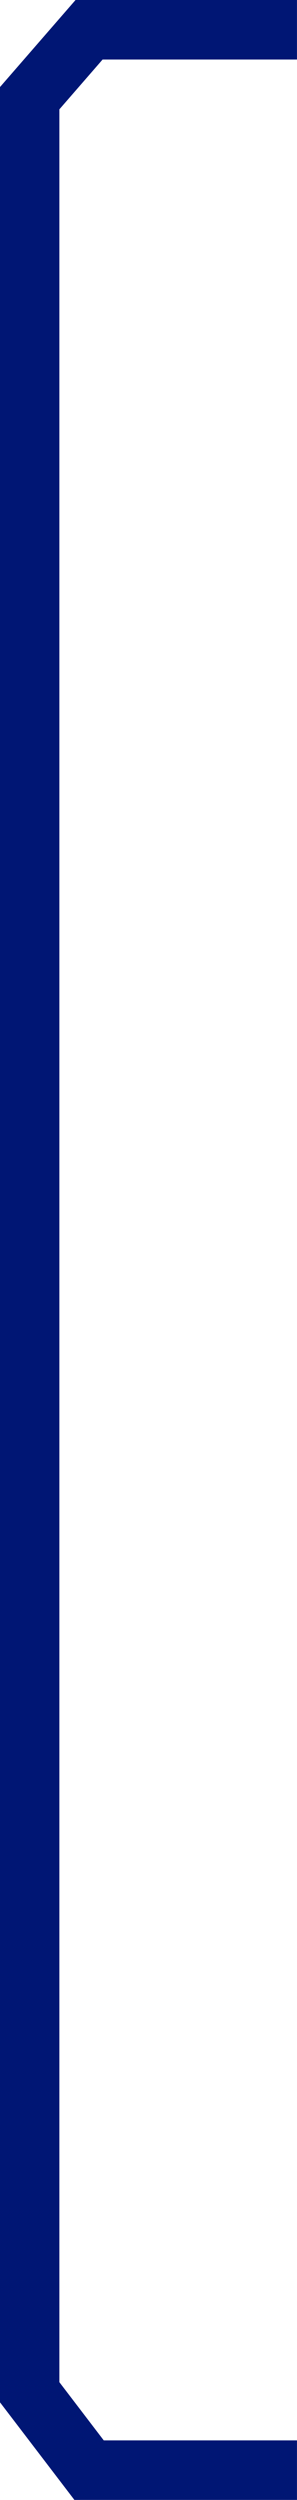 <svg xmlns="http://www.w3.org/2000/svg" width="10" height="84" viewBox="0 0 10 84">
  <path id="Path_86856" data-name="Path 86856" d="M-1362.7-515.254h-7l-2,2.3v77.079l2,2.618h7" transform="translate(1372.699 516.254)" fill="none" stroke="#001674" stroke-width="2"/>
</svg>
